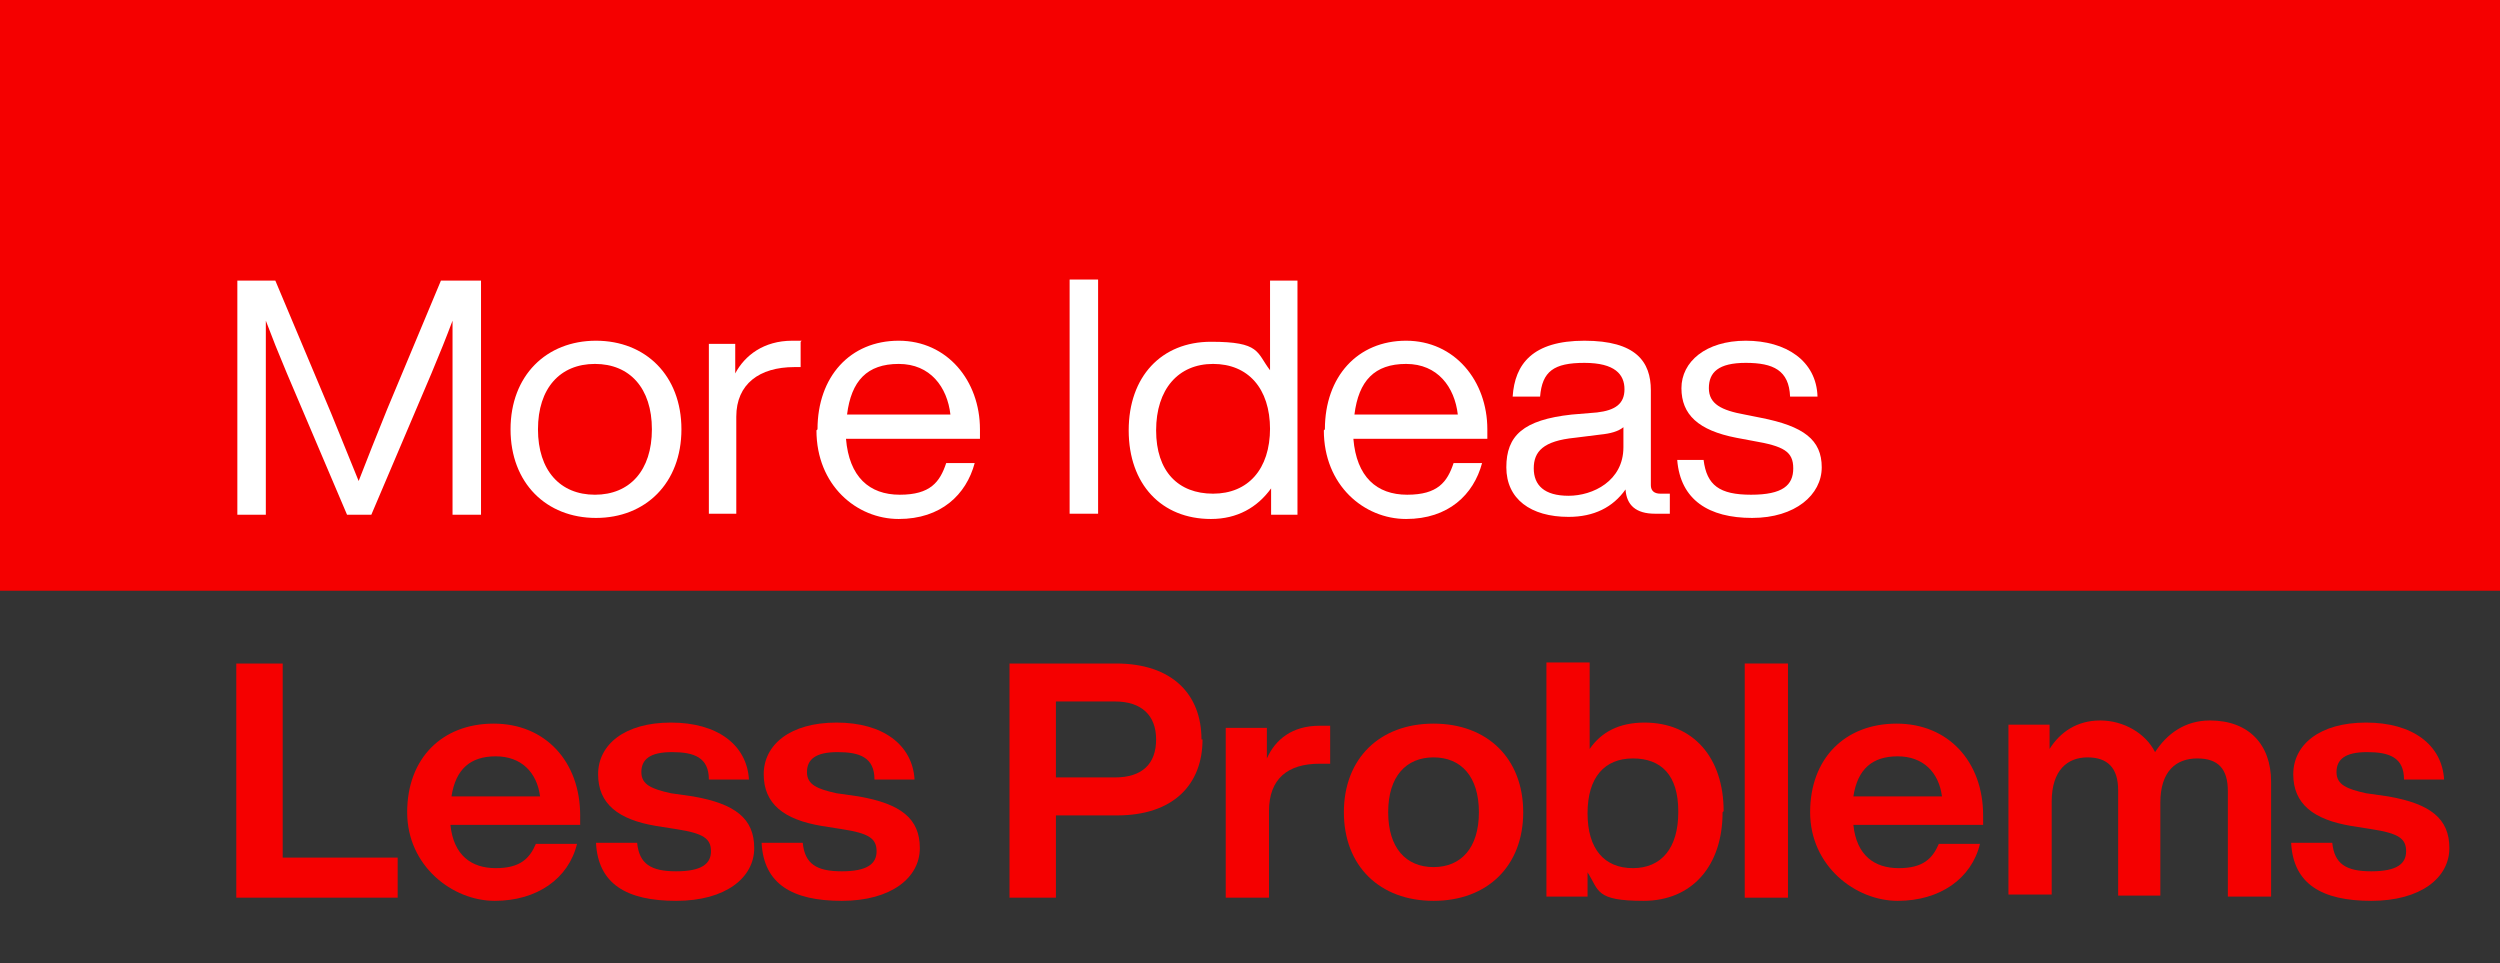 <?xml version="1.0" encoding="UTF-8"?>
<svg id="_レイヤー_2" data-name="レイヤー 2" xmlns="http://www.w3.org/2000/svg" version="1.1" viewBox="0 0 237 91.3">
  <rect x="0" y="0" width="237" height="91.3" fill="#333333" stroke="none"/>
  <defs>
    <style>
      .cls-1 {
        fill: #f50000;
      }

      .cls-1, .cls-2, .cls-3 {
        stroke-width: 0px;
      }

      .cls-2 {
        fill: #f50000;
      }

      .cls-3 {
        fill: #fff;
      }
    </style>
  </defs>
  <g id="_レイヤー_2-2" data-name=" レイヤー 2-2">
    <g id="bg">
      <rect class="cls-2" width="237" height="56"/>
    </g>
  </g>
  <g>
    <g>
      <path class="cls-1" d="M37.7,81.3v3.8h-15.3v-22.2h4.4v18.4h11Z"/>
      <path class="cls-1" d="M55.2,78.2h-12.5c.3,2.9,2,4.1,4.3,4.1s3.2-.9,3.8-2.3h3.9c-.8,3.3-3.8,5.4-7.8,5.4s-8.3-3.3-8.3-8.4,3.3-8.4,8.2-8.4,8.2,3.6,8.2,8.7v.9ZM42.8,75.5h8.4c-.3-2.3-1.8-3.8-4.2-3.8s-3.8,1.2-4.2,3.8Z"/>
      <path class="cls-1" d="M56.4,79.9h4c.2,2,1.3,2.7,3.7,2.7s3.3-.7,3.3-1.9-.7-1.7-3.3-2.1l-1.9-.3c-3.6-.6-5.5-2.1-5.5-4.9s2.5-4.9,6.9-4.9,7.2,2.1,7.4,5.4h-3.8c0-2.1-1.4-2.6-3.5-2.6s-2.9.7-2.9,1.9,1,1.6,2.8,2l2.1.3c4,.7,5.8,2.1,5.8,4.9s-2.7,5-7.4,5-7.4-1.6-7.6-5.5Z"/>
      <path class="cls-1" d="M72.1,79.9h4c.2,2,1.3,2.7,3.7,2.7s3.3-.7,3.3-1.9-.7-1.7-3.3-2.1l-1.9-.3c-3.6-.6-5.5-2.1-5.5-4.9s2.5-4.9,6.9-4.9,7.2,2.1,7.4,5.4h-3.8c0-2.1-1.4-2.6-3.5-2.6s-2.9.7-2.9,1.9,1,1.6,2.8,2l2.1.3c4,.7,5.8,2.1,5.8,4.9s-2.7,5-7.4,5-7.4-1.6-7.6-5.5Z"/>
      <path class="cls-1" d="M114,70.1c0,4.3-2.8,7.2-8.1,7.2h-5.8v7.8h-4.4v-22.2h10.1c5.3,0,8.1,2.9,8.1,7.2ZM109.6,70.1c0-2.3-1.4-3.6-3.9-3.6h-5.6v7.2h5.6c2.6,0,3.9-1.3,3.9-3.6Z"/>
      <path class="cls-1" d="M126.1,68.8v3.6h-1c-3,0-4.8,1.4-4.8,4.5v8.2h-4.1v-16.1h3.9v2.9c.8-1.8,2.4-3.1,5-3.1s.6,0,1,0Z"/>
      <path class="cls-1" d="M127.4,77c0-5.1,3.4-8.4,8.5-8.4s8.5,3.3,8.5,8.4-3.4,8.4-8.5,8.4-8.5-3.3-8.5-8.4ZM140.2,77c0-3.4-1.7-5.2-4.3-5.2s-4.3,1.8-4.3,5.2,1.7,5.2,4.3,5.2,4.3-1.8,4.3-5.2Z"/>
      <path class="cls-1" d="M163.3,77c0,5.1-2.9,8.4-7.5,8.4s-4.2-1-5.3-2.7v2.3h-3.9v-22.2h4.1v8.2c1.1-1.6,2.8-2.5,5.2-2.5,4.6,0,7.5,3.3,7.5,8.4ZM159.1,76.9c0-3.4-1.6-5-4.3-5s-4.3,1.8-4.3,5.2,1.6,5.2,4.3,5.2,4.3-1.9,4.3-5.3Z"/>
      <path class="cls-1" d="M165.4,62.9h4.1v22.2h-4.1v-22.2Z"/>
      <path class="cls-1" d="M188.2,78.2h-12.5c.3,2.9,2,4.1,4.3,4.1s3.2-.9,3.8-2.3h3.9c-.8,3.3-3.8,5.4-7.8,5.4s-8.3-3.3-8.3-8.4,3.3-8.4,8.2-8.4,8.2,3.6,8.2,8.7v.9ZM175.7,75.5h8.4c-.3-2.3-1.8-3.8-4.2-3.8s-3.8,1.2-4.2,3.8Z"/>
      <path class="cls-1" d="M215.3,74.4v10.6h-4.1v-10c0-2.1-.9-3.1-2.9-3.1s-3.5,1.2-3.5,4.2v8.8h-4v-10c0-2.1-1-3.1-2.9-3.1s-3.4,1.2-3.4,4.2v8.8h-4.1v-16.1h3.9v2.3c1-1.6,2.6-2.7,4.8-2.7s4.3,1.2,5.2,3c1.1-1.7,2.8-3,5.2-3,3.7,0,5.8,2.3,5.8,5.8Z"/>
      <path class="cls-1" d="M217.1,79.9h4c.2,2,1.3,2.7,3.7,2.7s3.3-.7,3.3-1.9-.7-1.7-3.3-2.1l-1.9-.3c-3.6-.6-5.5-2.1-5.5-4.9s2.5-4.9,6.9-4.9,7.2,2.1,7.4,5.4h-3.8c0-2.1-1.4-2.6-3.5-2.6s-2.9.7-2.9,1.9,1,1.6,2.8,2l2.1.3c4,.7,5.8,2.1,5.8,4.9s-2.7,5-7.4,5-7.4-1.6-7.6-5.5Z"/>
    </g>
    <g>
      <path class="cls-3" d="M42,26.6h3.6v22.2h-2.7v-7.1c0-3,0-7,0-11.3-.6,1.6-1.2,3.1-2,5l-5.7,13.4h-2.3l-5.7-13.4c-.8-1.9-1.4-3.4-2-5,0,4.3,0,8.3,0,11.3v7.1h-2.7v-22.2h3.6l5.3,12.6c.9,2.2,1.9,4.7,2.6,6.4.7-1.8,1.8-4.6,2.7-6.8l5.1-12.2Z"/>
      <path class="cls-3" d="M48.4,40.7c0-5.1,3.4-8.4,8.1-8.4s8.1,3.3,8.1,8.4-3.4,8.4-8.1,8.4-8.1-3.3-8.1-8.4ZM61.8,40.7c0-3.9-2.1-6.2-5.4-6.2s-5.4,2.3-5.4,6.2,2.1,6.2,5.4,6.2,5.4-2.3,5.4-6.2Z"/>
      <path class="cls-3" d="M75.9,32.4v2.4h-.6c-3.3,0-5.5,1.6-5.5,4.7v9.2h-2.6v-16.1h2.5v2.8c.9-1.7,2.7-3.1,5.4-3.1s.5,0,.9,0Z"/>
      <path class="cls-3" d="M77.5,40.7c0-5,3.1-8.4,7.7-8.4s7.7,3.8,7.7,8.4v.9h-12.7c.3,3.6,2.2,5.3,5.1,5.3s3.8-1.2,4.4-3h2.7c-.8,3-3.2,5.3-7.2,5.3s-7.8-3.2-7.8-8.4ZM90.1,39.3c-.3-2.6-1.9-4.8-4.9-4.8s-4.5,1.6-4.9,4.8h9.8Z"/>
      <path class="cls-3" d="M101.4,48.7v-22.2h2.7v22.2h-2.7Z"/>
      <path class="cls-3" d="M120.4,26.6h2.6v22.2h-2.5v-2.5c-1.3,1.8-3.2,2.9-5.7,2.9-4.7,0-7.8-3.3-7.8-8.4s3.1-8.4,7.8-8.4,4.3,1,5.6,2.7v-8.4ZM120.4,40.7c0-3.9-2.1-6.2-5.4-6.2s-5.4,2.4-5.4,6.3,2.1,6,5.4,6,5.4-2.3,5.4-6.2Z"/>
      <path class="cls-3" d="M125.6,40.7c0-5,3.1-8.4,7.7-8.4s7.7,3.8,7.7,8.4v.9h-12.7c.3,3.6,2.2,5.3,5.1,5.3s3.8-1.2,4.4-3h2.7c-.8,3-3.2,5.3-7.2,5.3s-7.8-3.2-7.8-8.4ZM138.2,39.3c-.3-2.6-1.9-4.8-4.9-4.8s-4.5,1.6-4.9,4.8h9.8Z"/>
      <path class="cls-3" d="M158.3,46.7v2c-.4,0-.9,0-1.4,0-1.8,0-2.7-.8-2.8-2.3-1.2,1.7-3,2.6-5.4,2.6-3.6,0-5.9-1.7-5.9-4.7s1.6-4.5,6.2-5l2.4-.2c1.7-.2,2.6-.8,2.6-2.2s-.9-2.5-3.8-2.5-4,.8-4.2,3.2h-2.6c.2-3.1,1.9-5.3,6.8-5.3s6.3,2,6.3,4.7v9c0,.5.3.8.9.8h.9ZM153.9,42.4v-1.9c-.5.4-1.2.6-2.2.7l-2.4.3c-3,.3-3.9,1.3-3.9,2.9s1,2.6,3.3,2.6,5.2-1.4,5.2-4.6Z"/>
      <path class="cls-3" d="M158.9,43.6h2.6c.3,2.4,1.5,3.3,4.5,3.3s4-.9,4-2.5-.9-2.1-3.8-2.6l-1.6-.3c-3.6-.7-5.2-2.2-5.2-4.7s2.3-4.5,6.1-4.5,6.7,1.9,6.8,5.3h-2.6c-.1-2.5-1.6-3.2-4.2-3.2s-3.5.9-3.5,2.4,1.2,2.1,3.4,2.5l1.5.3c4.1.8,5.8,2.1,5.8,4.7s-2.5,4.8-6.6,4.8-6.8-1.7-7.1-5.5Z"/>
    </g>
  </g>
</svg>